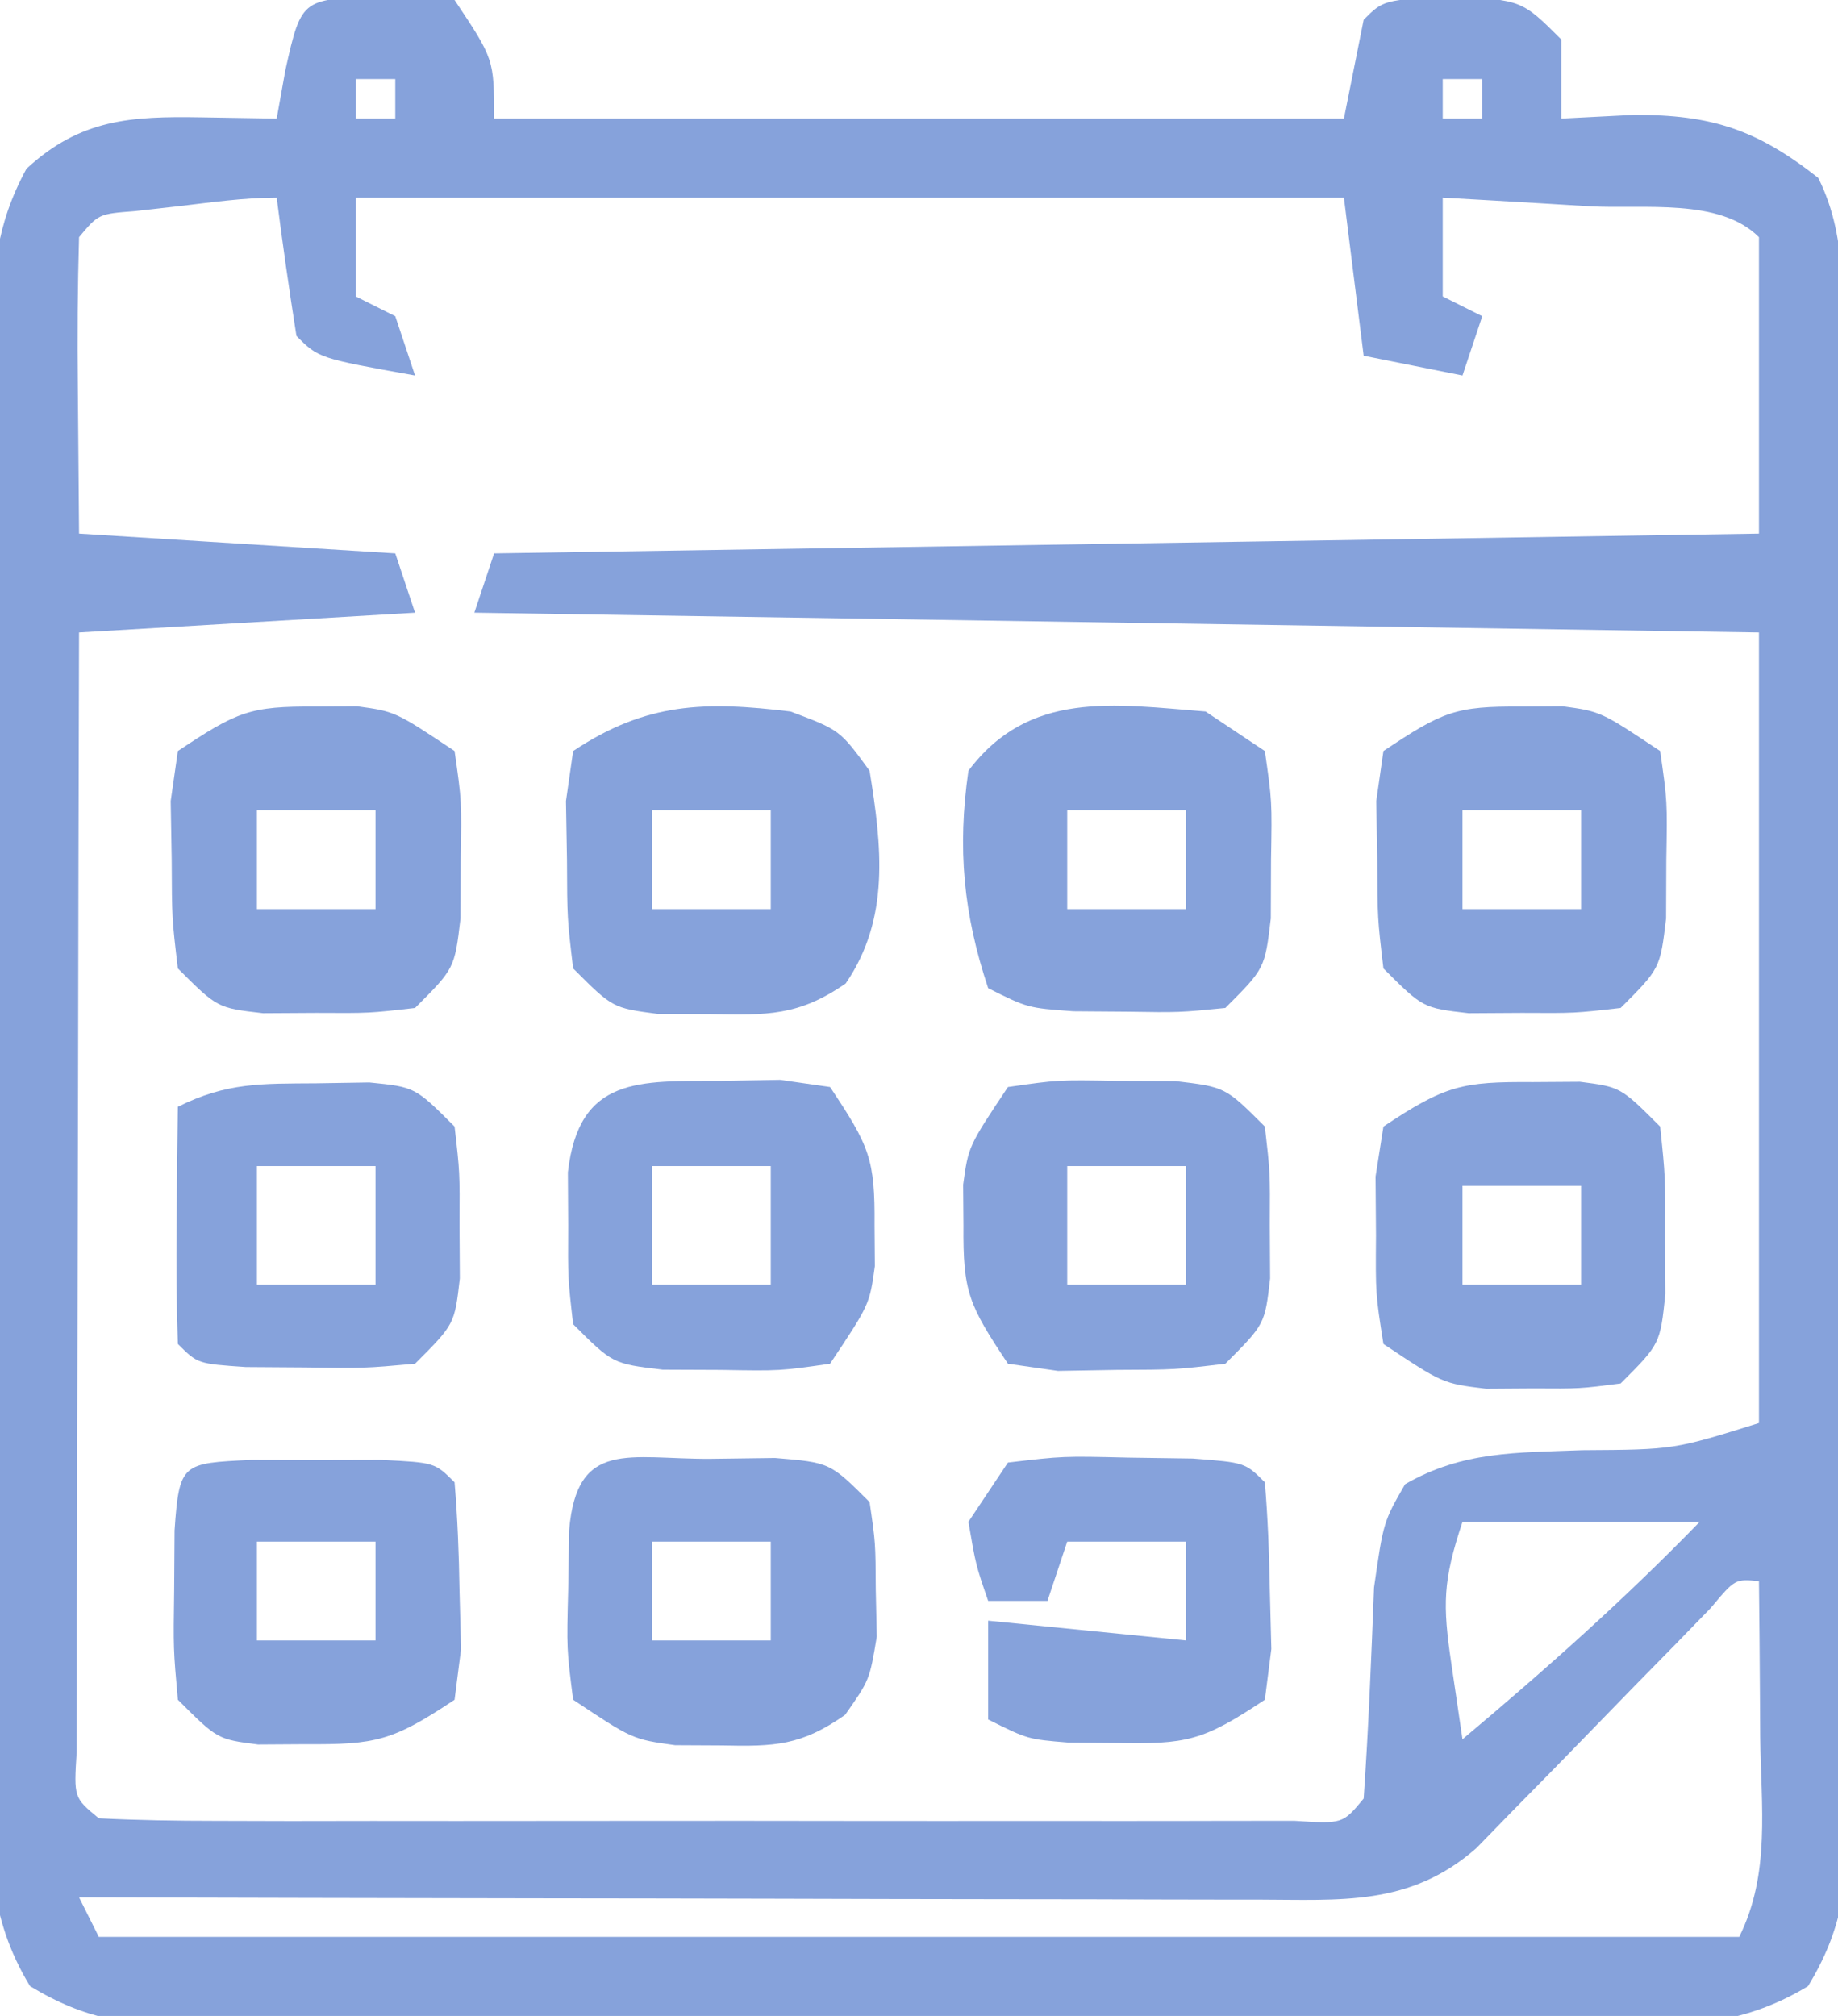 <svg xmlns="http://www.w3.org/2000/svg" width="93" height="102"><path d="M0 0 C1.176 0.083 2.351 0.165 3.562 0.25 C5.562 3.25 5.562 3.25 5.562 6.25 C19.753 6.25 33.943 6.25 48.562 6.25 C48.892 4.6 49.222 2.95 49.562 1.25 C50.562 0.25 50.562 0.25 54 0.062 C57.562 0.25 57.562 0.25 59.562 2.25 C59.562 3.57 59.562 4.89 59.562 6.25 C61.388 6.157 61.388 6.157 63.25 6.062 C67.145 6.056 69.439 6.789 72.562 9.25 C74.157 12.439 73.728 15.896 73.74 19.4 C73.746 20.242 73.753 21.085 73.759 21.953 C73.779 24.747 73.791 27.541 73.801 30.336 C73.805 31.289 73.809 32.242 73.813 33.224 C73.834 38.266 73.848 43.309 73.858 48.352 C73.869 53.566 73.903 58.78 73.943 63.995 C73.969 67.999 73.977 72.004 73.981 76.009 C73.986 77.931 73.997 79.854 74.016 81.776 C74.04 84.465 74.039 87.153 74.032 89.841 C74.045 90.637 74.058 91.433 74.071 92.253 C74.04 95.592 73.796 97.867 72.045 100.743 C68.55 102.865 65.339 102.809 61.369 102.768 C60.546 102.775 59.723 102.782 58.875 102.789 C56.156 102.806 53.438 102.795 50.719 102.781 C48.828 102.784 46.938 102.788 45.047 102.793 C41.086 102.799 37.126 102.79 33.165 102.771 C28.087 102.749 23.01 102.762 17.932 102.786 C14.028 102.8 10.125 102.796 6.222 102.785 C4.349 102.783 2.477 102.786 0.605 102.795 C-2.012 102.805 -4.627 102.79 -7.244 102.768 C-8.405 102.78 -8.405 102.78 -9.59 102.792 C-12.87 102.74 -15.094 102.459 -17.918 100.741 C-20.081 97.195 -19.988 93.904 -19.939 89.873 C-19.945 89.03 -19.95 88.188 -19.956 87.319 C-19.968 84.535 -19.952 81.753 -19.934 78.969 C-19.934 77.033 -19.935 75.098 -19.938 73.163 C-19.939 69.108 -19.927 65.053 -19.904 60.998 C-19.876 55.799 -19.878 50.6 -19.891 45.401 C-19.898 41.405 -19.89 37.41 -19.878 33.414 C-19.873 31.497 -19.873 29.58 -19.877 27.663 C-19.88 24.984 -19.863 22.306 -19.842 19.627 C-19.846 18.834 -19.851 18.041 -19.855 17.224 C-19.812 14.001 -19.654 11.648 -18.1 8.789 C-15.371 6.263 -12.798 6.129 -9.25 6.188 C-7.363 6.218 -7.363 6.218 -5.438 6.25 C-5.293 5.446 -5.149 4.641 -5 3.812 C-4.156 -0.034 -4.116 0.299 0 0 Z M-1.438 4.25 C-1.438 4.91 -1.438 5.57 -1.438 6.25 C-0.777 6.25 -0.117 6.25 0.562 6.25 C0.562 5.59 0.562 4.93 0.562 4.25 C-0.098 4.25 -0.757 4.25 -1.438 4.25 Z M53.562 4.25 C53.562 4.91 53.562 5.57 53.562 6.25 C54.222 6.25 54.883 6.25 55.562 6.25 C55.562 5.59 55.562 4.93 55.562 4.25 C54.903 4.25 54.242 4.25 53.562 4.25 Z M-10.438 10.688 C-11.159 10.769 -11.881 10.85 -12.625 10.934 C-14.453 11.074 -14.453 11.074 -15.438 12.25 C-15.511 14.783 -15.53 17.281 -15.5 19.812 C-15.479 22.267 -15.459 24.721 -15.438 27.25 C-10.158 27.58 -4.878 27.91 0.562 28.25 C0.892 29.24 1.222 30.23 1.562 31.25 C-6.853 31.745 -6.853 31.745 -15.438 32.25 C-15.46 39.925 -15.478 47.601 -15.489 55.276 C-15.495 58.84 -15.502 62.403 -15.513 65.967 C-15.526 70.06 -15.531 74.153 -15.535 78.246 C-15.54 79.531 -15.545 80.817 -15.551 82.141 C-15.551 83.322 -15.551 84.504 -15.551 85.72 C-15.553 86.766 -15.555 87.812 -15.558 88.89 C-15.704 91.207 -15.704 91.207 -14.438 92.25 C-12.479 92.349 -10.517 92.378 -8.557 92.379 C-7.299 92.383 -6.041 92.386 -4.745 92.389 C-3.361 92.387 -1.977 92.385 -0.594 92.383 C0.815 92.383 2.224 92.384 3.632 92.386 C6.588 92.387 9.544 92.385 12.5 92.38 C16.296 92.375 20.093 92.378 23.89 92.384 C26.799 92.388 29.709 92.386 32.619 92.384 C34.019 92.383 35.42 92.384 36.82 92.386 C38.774 92.389 40.728 92.384 42.682 92.379 C43.796 92.379 44.91 92.378 46.057 92.377 C48.502 92.534 48.502 92.534 49.562 91.25 C49.808 87.692 49.947 84.134 50.086 80.57 C50.562 77.25 50.562 77.25 51.66 75.344 C54.582 73.664 57.287 73.756 60.625 73.625 C65.258 73.597 65.258 73.597 69.562 72.25 C69.562 59.05 69.562 45.85 69.562 32.25 C48.112 31.92 26.663 31.59 4.562 31.25 C4.893 30.26 5.223 29.27 5.562 28.25 C26.683 27.92 47.803 27.59 69.562 27.25 C69.562 22.3 69.562 17.35 69.562 12.25 C67.566 10.254 63.745 10.84 61 10.688 C60.289 10.644 59.578 10.601 58.846 10.557 C57.085 10.45 55.324 10.35 53.562 10.25 C53.562 11.9 53.562 13.55 53.562 15.25 C54.553 15.745 54.553 15.745 55.562 16.25 C55.233 17.24 54.903 18.23 54.562 19.25 C52.913 18.92 51.263 18.59 49.562 18.25 C49.068 14.29 49.068 14.29 48.562 10.25 C32.062 10.25 15.562 10.25 -1.438 10.25 C-1.438 11.9 -1.438 13.55 -1.438 15.25 C-0.777 15.58 -0.117 15.91 0.562 16.25 C0.892 17.24 1.222 18.23 1.562 19.25 C-3.312 18.375 -3.312 18.375 -4.438 17.25 C-4.805 14.922 -5.14 12.588 -5.438 10.25 C-7.117 10.25 -8.77 10.494 -10.438 10.688 Z M54.562 77.25 C53.564 80.245 53.555 81.423 54 84.438 C54.186 85.696 54.371 86.954 54.562 88.25 C58.747 84.741 62.758 81.169 66.562 77.25 C62.602 77.25 58.642 77.25 54.562 77.25 Z M67.12 81.611 C66.516 82.233 65.911 82.855 65.289 83.496 C64.629 84.168 63.969 84.841 63.289 85.533 C61.894 86.963 60.501 88.396 59.109 89.83 C58.447 90.504 57.784 91.177 57.102 91.871 C56.495 92.494 55.889 93.117 55.264 93.76 C51.892 96.713 48.438 96.372 44.163 96.364 C43.197 96.364 43.197 96.364 42.211 96.364 C40.085 96.363 37.958 96.355 35.832 96.348 C34.357 96.346 32.881 96.344 31.406 96.343 C27.524 96.34 23.643 96.33 19.761 96.319 C15.8 96.308 11.838 96.304 7.877 96.299 C0.105 96.288 -7.666 96.271 -15.438 96.25 C-15.107 96.91 -14.777 97.57 -14.438 98.25 C12.953 98.25 40.343 98.25 68.562 98.25 C70.157 95.062 69.664 91.621 69.625 88.125 C69.62 87.371 69.616 86.617 69.611 85.84 C69.6 83.977 69.582 82.113 69.562 80.25 C68.353 80.136 68.353 80.136 67.12 81.611 Z " fill="#86A2DB" transform="translate(19.438,-0.25)"></path><path d="M0 0 C2.5 0.938 2.5 0.938 4 3 C4.617 6.807 5.045 10.48 2.789 13.762 C0.404 15.412 -1.184 15.368 -4.062 15.312 C-4.94 15.309 -5.818 15.305 -6.723 15.301 C-9 15 -9 15 -11 13 C-11.301 10.469 -11.301 10.469 -11.312 7.5 C-11.329 6.52 -11.346 5.541 -11.363 4.531 C-11.243 3.696 -11.124 2.861 -11 2 C-7.281 -0.479 -4.306 -0.52 0 0 Z M-7 5 C-7 6.65 -7 8.3 -7 10 C-5.02 10 -3.04 10 -1 10 C-1 8.35 -1 6.7 -1 5 C-2.98 5 -4.96 5 -7 5 Z " fill="#86A2DB" transform="translate(40,36)"></path><path d="M0 0 C0.99 0.66 1.98 1.32 3 2 C3.363 4.531 3.363 4.531 3.312 7.5 C3.309 8.48 3.305 9.459 3.301 10.469 C3 13 3 13 1 15 C-1.312 15.23 -1.312 15.23 -4 15.188 C-5.33 15.178 -5.33 15.178 -6.688 15.168 C-9 15 -9 15 -11 14 C-12.254 10.239 -12.565 6.932 -12 3 C-8.939 -1.082 -4.666 -0.37 0 0 Z M-7 5 C-7 6.65 -7 8.3 -7 10 C-5.02 10 -3.04 10 -1 10 C-1 8.35 -1 6.7 -1 5 C-2.98 5 -4.96 5 -7 5 Z " fill="#86A2DB" transform="translate(61,36)"></path><path d="M0 0 C1.082 -0.014 2.163 -0.028 3.277 -0.043 C6.062 0.188 6.062 0.188 8.062 2.188 C8.363 4.246 8.363 4.246 8.375 6.625 C8.392 7.407 8.409 8.19 8.426 8.996 C8.062 11.188 8.062 11.188 6.824 12.953 C4.592 14.517 3.269 14.559 0.562 14.5 C-0.211 14.496 -0.984 14.492 -1.781 14.488 C-3.938 14.188 -3.938 14.188 -6.938 12.188 C-7.266 9.621 -7.266 9.621 -7.188 6.625 C-7.172 5.634 -7.157 4.642 -7.141 3.621 C-6.753 -1.025 -4.099 0.024 0 0 Z M-2.938 4.188 C-2.938 5.838 -2.938 7.487 -2.938 9.188 C-0.958 9.188 1.022 9.188 3.062 9.188 C3.062 7.537 3.062 5.888 3.062 4.188 C1.083 4.188 -0.897 4.188 -2.938 4.188 Z " fill="#86A2DB" transform="translate(35.938,73.812)"></path><path d="M0 0 C1.178 -0.008 1.178 -0.008 2.379 -0.016 C4.438 0.25 4.438 0.25 6.438 2.25 C6.703 4.781 6.703 4.781 6.688 7.75 C6.693 8.73 6.698 9.709 6.703 10.719 C6.438 13.25 6.438 13.25 4.438 15.25 C2.379 15.516 2.379 15.516 0 15.5 C-1.174 15.508 -1.174 15.508 -2.371 15.516 C-4.562 15.25 -4.562 15.25 -7.562 13.25 C-7.961 10.719 -7.961 10.719 -7.938 7.75 C-7.945 6.77 -7.953 5.791 -7.961 4.781 C-7.829 3.946 -7.698 3.111 -7.562 2.25 C-4.428 0.161 -3.588 -0.024 0 0 Z M-3.562 5.25 C-3.562 6.9 -3.562 8.55 -3.562 10.25 C-1.583 10.25 0.398 10.25 2.438 10.25 C2.438 8.6 2.438 6.95 2.438 5.25 C0.458 5.25 -1.522 5.25 -3.562 5.25 Z " fill="#86A2DB" transform="translate(77.562,54.75)"></path><path d="M0 0 C0.681 -0.005 1.361 -0.01 2.062 -0.016 C4 0.25 4 0.25 7 2.25 C7.363 4.781 7.363 4.781 7.312 7.75 C7.309 8.73 7.305 9.709 7.301 10.719 C7 13.25 7 13.25 5 15.25 C2.688 15.516 2.688 15.516 0 15.5 C-1.33 15.508 -1.33 15.508 -2.688 15.516 C-5 15.25 -5 15.25 -7 13.25 C-7.301 10.719 -7.301 10.719 -7.312 7.75 C-7.329 6.77 -7.346 5.791 -7.363 4.781 C-7.243 3.946 -7.124 3.111 -7 2.25 C-4.003 0.252 -3.367 -0.026 0 0 Z M-3 5.25 C-3 6.9 -3 8.55 -3 10.25 C-1.02 10.25 0.96 10.25 3 10.25 C3 8.6 3 6.95 3 5.25 C1.02 5.25 -0.96 5.25 -3 5.25 Z " fill="#86A2DB" transform="translate(77,35.75)"></path><path d="M0 0 C0.681 -0.005 1.361 -0.01 2.062 -0.016 C4 0.25 4 0.25 7 2.25 C7.363 4.781 7.363 4.781 7.312 7.75 C7.309 8.73 7.305 9.709 7.301 10.719 C7 13.25 7 13.25 5 15.25 C2.688 15.516 2.688 15.516 0 15.5 C-1.33 15.508 -1.33 15.508 -2.688 15.516 C-5 15.25 -5 15.25 -7 13.25 C-7.301 10.719 -7.301 10.719 -7.312 7.75 C-7.329 6.77 -7.346 5.791 -7.363 4.781 C-7.243 3.946 -7.124 3.111 -7 2.25 C-4.003 0.252 -3.367 -0.026 0 0 Z M-3 5.25 C-3 6.9 -3 8.55 -3 10.25 C-1.02 10.25 0.96 10.25 3 10.25 C3 8.6 3 6.95 3 5.25 C1.02 5.25 -0.96 5.25 -3 5.25 Z " fill="#86A2DB" transform="translate(16,35.75)"></path><path d="M0 0 C2.531 -0.363 2.531 -0.363 5.5 -0.312 C6.48 -0.309 7.459 -0.305 8.469 -0.301 C11 0 11 0 13 2 C13.266 4.312 13.266 4.312 13.25 7 C13.255 7.887 13.26 8.774 13.266 9.688 C13 12 13 12 11 14 C8.469 14.301 8.469 14.301 5.5 14.312 C4.52 14.329 3.541 14.346 2.531 14.363 C1.278 14.183 1.278 14.183 0 14 C-1.998 11.003 -2.276 10.367 -2.25 7 C-2.255 6.319 -2.26 5.639 -2.266 4.938 C-2 3 -2 3 0 0 Z M3 4 C3 5.98 3 7.96 3 10 C4.98 10 6.96 10 9 10 C9 8.02 9 6.04 9 4 C7.02 4 5.04 4 3 4 Z " fill="#86A2DB" transform="translate(51,55)"></path><path d="M0 0 C0.98 -0.017 1.959 -0.034 2.969 -0.051 C4.222 0.129 4.222 0.129 5.5 0.312 C7.498 3.31 7.776 3.946 7.75 7.312 C7.755 7.993 7.76 8.674 7.766 9.375 C7.5 11.312 7.5 11.312 5.5 14.312 C2.969 14.676 2.969 14.676 0 14.625 C-0.98 14.621 -1.959 14.617 -2.969 14.613 C-5.5 14.312 -5.5 14.312 -7.5 12.312 C-7.766 10 -7.766 10 -7.75 7.312 C-7.755 6.426 -7.76 5.539 -7.766 4.625 C-7.206 -0.246 -4.169 0.016 0 0 Z M-3.5 4.312 C-3.5 6.293 -3.5 8.273 -3.5 10.312 C-1.52 10.312 0.46 10.312 2.5 10.312 C2.5 8.332 2.5 6.353 2.5 4.312 C0.52 4.312 -1.46 4.312 -3.5 4.312 Z " fill="#86A2DB" transform="translate(36.5,54.688)"></path><path d="M0 0 C1.093 0.003 2.186 0.005 3.312 0.008 C4.406 0.005 5.499 0.003 6.625 0 C9.312 0.133 9.312 0.133 10.312 1.133 C10.463 2.941 10.534 4.756 10.562 6.57 C10.601 8.053 10.601 8.053 10.641 9.566 C10.532 10.413 10.424 11.26 10.312 12.133 C7.178 14.222 6.338 14.406 2.75 14.383 C1.572 14.391 1.572 14.391 0.371 14.398 C-1.688 14.133 -1.688 14.133 -3.688 12.133 C-3.918 9.566 -3.918 9.566 -3.875 6.57 C-3.869 5.579 -3.862 4.588 -3.855 3.566 C-3.619 0.14 -3.457 0.171 0 0 Z M0.312 4.133 C0.312 5.783 0.312 7.433 0.312 9.133 C2.292 9.133 4.272 9.133 6.312 9.133 C6.312 7.483 6.312 5.833 6.312 4.133 C4.332 4.133 2.353 4.133 0.312 4.133 Z " fill="#86A2DB" transform="translate(12.688,73.867)"></path><path d="M0 0 C2.785 -0.328 2.785 -0.328 6.062 -0.25 C7.147 -0.235 8.231 -0.219 9.348 -0.203 C12 0 12 0 13 1 C13.151 2.808 13.222 4.623 13.25 6.438 C13.289 7.921 13.289 7.921 13.328 9.434 C13.22 10.281 13.112 11.127 13 12 C9.842 14.105 9.046 14.253 5.438 14.188 C4.652 14.181 3.867 14.175 3.059 14.168 C1 14 1 14 -1 13 C-1 11.35 -1 9.7 -1 8 C2.3 8.33 5.6 8.66 9 9 C9 7.35 9 5.7 9 4 C7.02 4 5.04 4 3 4 C2.67 4.99 2.34 5.98 2 7 C1.01 7 0.02 7 -1 7 C-1.625 5.188 -1.625 5.188 -2 3 C-1.34 2.01 -0.68 1.02 0 0 Z " fill="#86A2DB" transform="translate(51,74)"></path><path d="M0 0 C0.887 -0.014 1.774 -0.028 2.688 -0.043 C5 0.188 5 0.188 7 2.188 C7.266 4.5 7.266 4.5 7.25 7.188 C7.255 8.074 7.26 8.961 7.266 9.875 C7 12.188 7 12.188 5 14.188 C2.434 14.418 2.434 14.418 -0.562 14.375 C-1.554 14.369 -2.545 14.362 -3.566 14.355 C-6 14.188 -6 14.188 -7 13.188 C-7.072 11.168 -7.084 9.146 -7.062 7.125 C-7.053 6.02 -7.044 4.916 -7.035 3.777 C-7.024 2.923 -7.012 2.068 -7 1.188 C-4.522 -0.051 -2.763 0.02 0 0 Z M-3 4.188 C-3 6.168 -3 8.148 -3 10.188 C-1.02 10.188 0.96 10.188 3 10.188 C3 8.207 3 6.228 3 4.188 C1.02 4.188 -0.96 4.188 -3 4.188 Z " fill="#86A2DB" transform="translate(16,54.812)"></path></svg>
